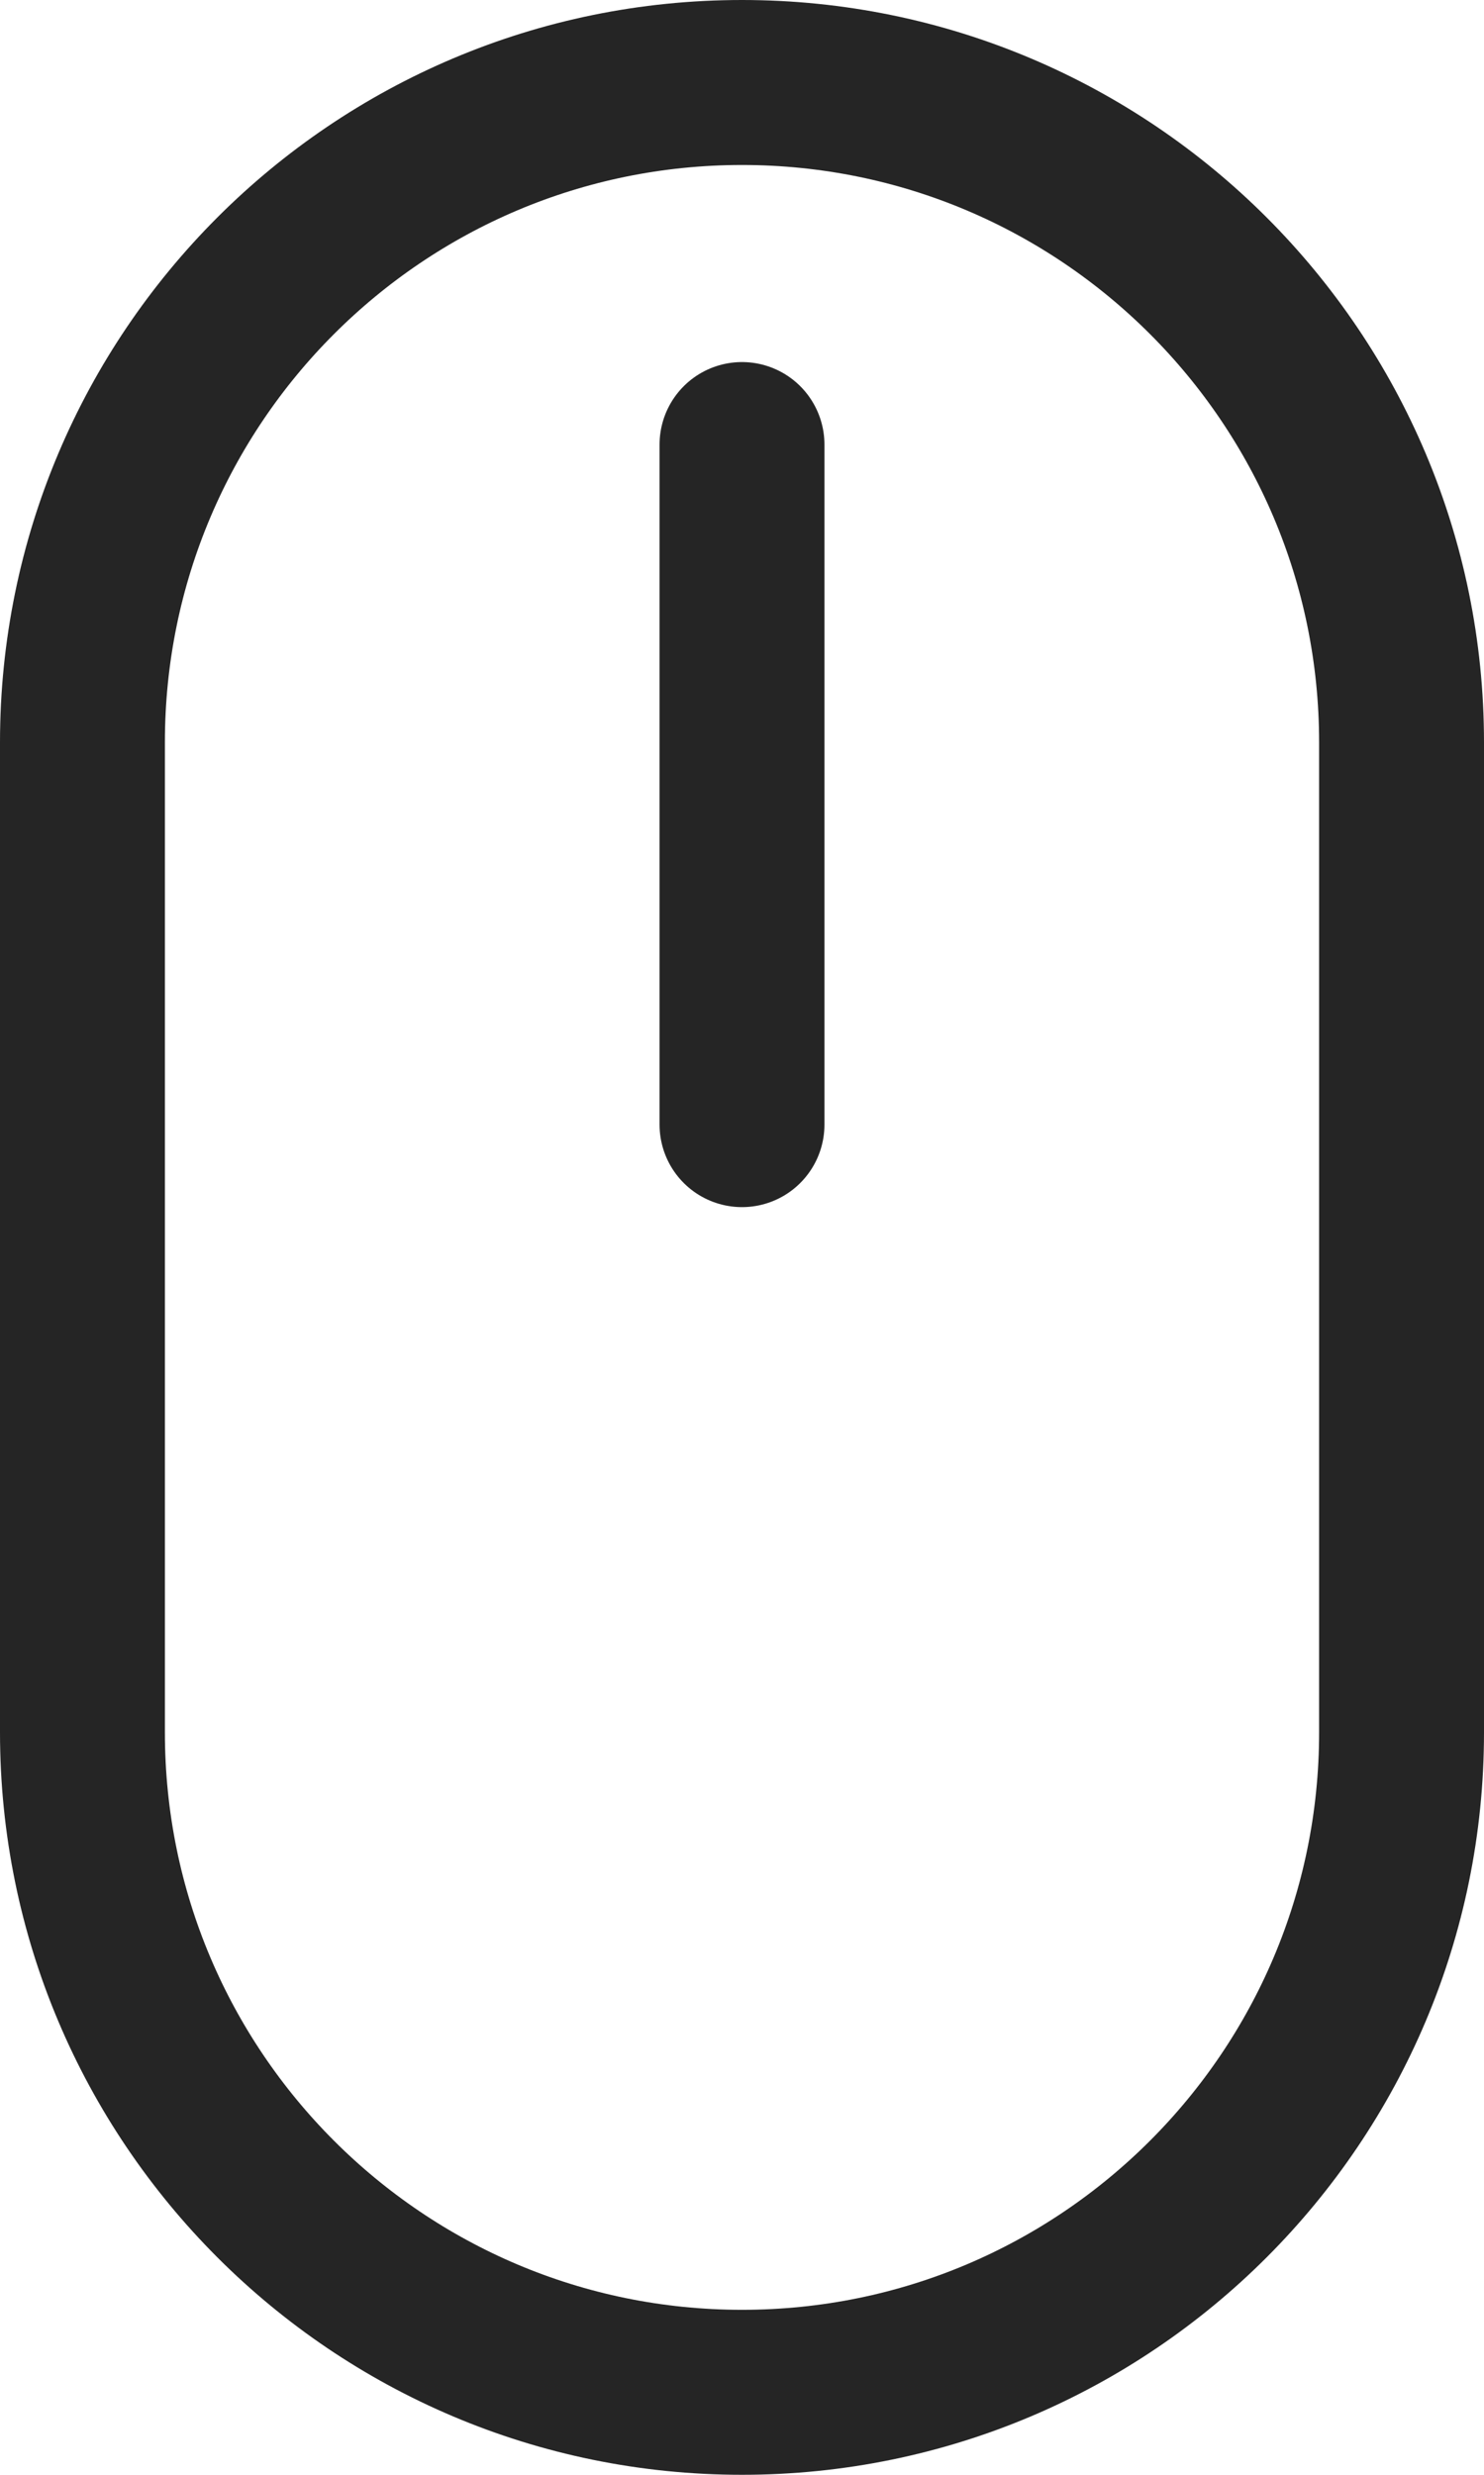 <svg width="18" height="30" viewBox="0 0 18 30" fill="none" xmlns="http://www.w3.org/2000/svg">
<path d="M1 9C1 4.582 4.582 1 9 1C13.418 1 17 4.582 17 9V21C17 25.418 13.418 29 9 29C4.582 29 1 25.418 1 21V9Z" stroke="#252525" stroke-width="2"/>
<line x1="9" y1="13.633" x2="9" y2="5.389" stroke="#252525" stroke-width="2" stroke-linecap="round"/>
</svg>
